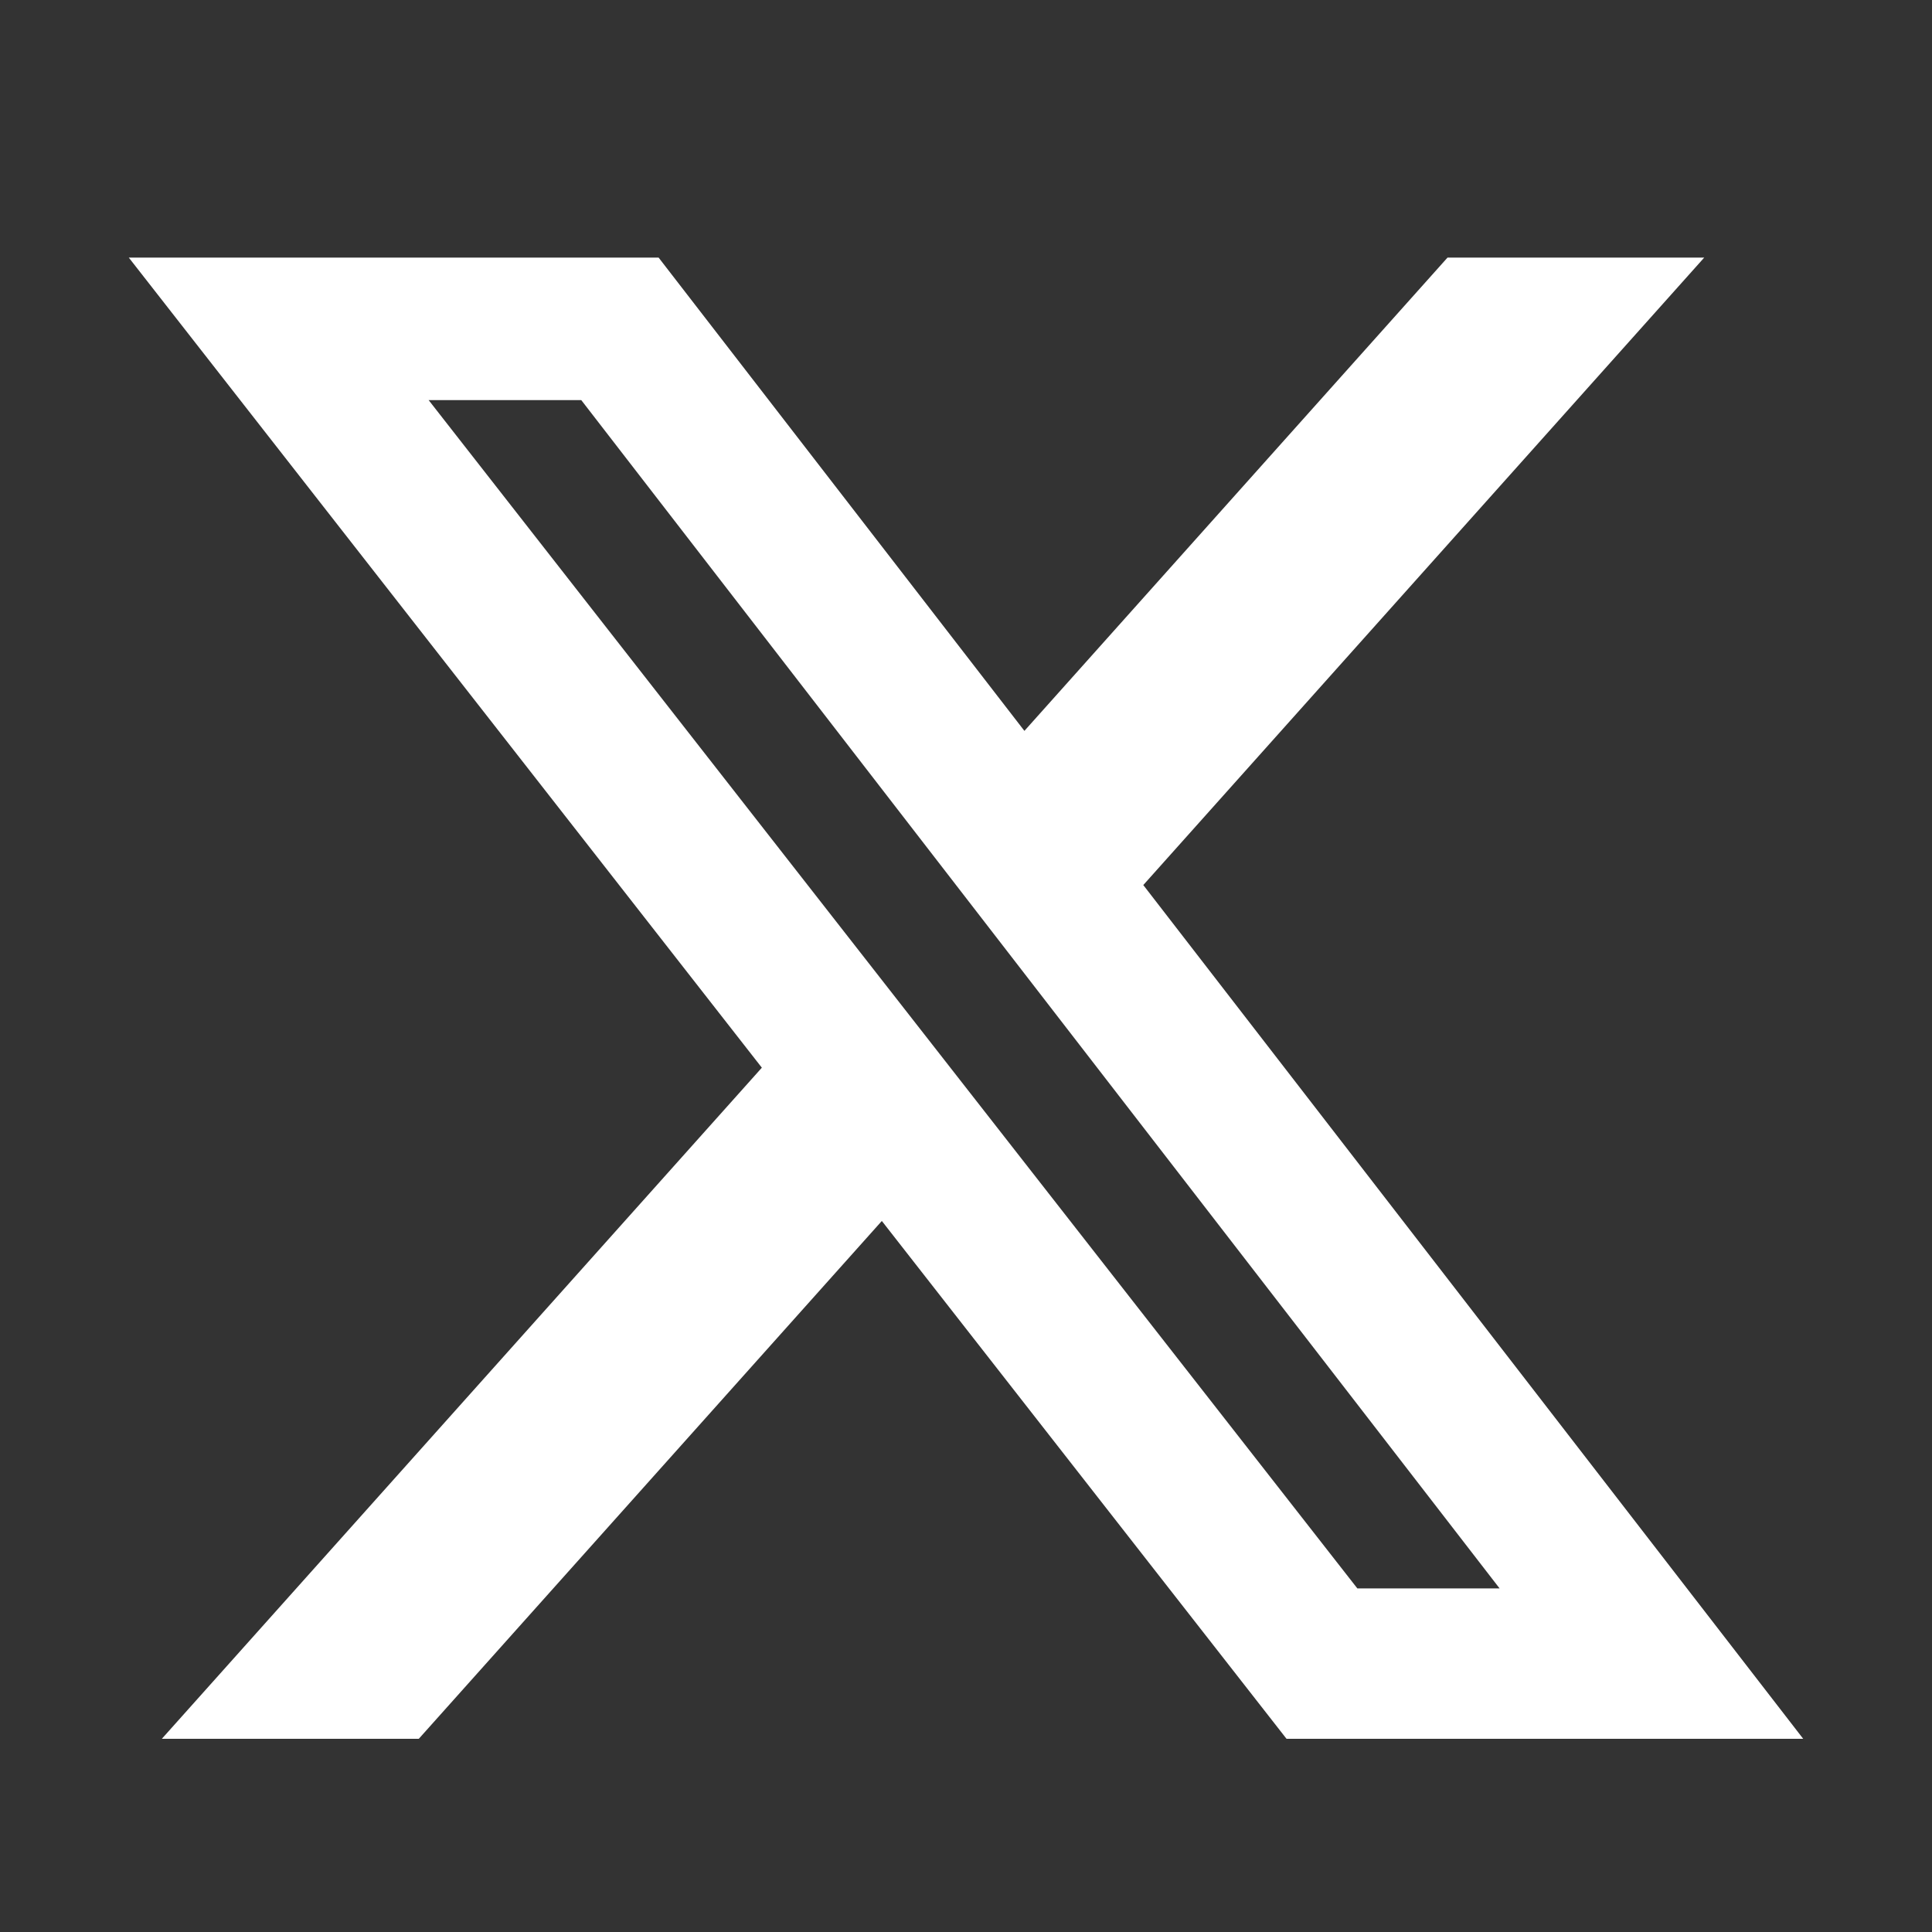 <svg width="30" height="30" viewBox="0 0 30 30" fill="none" xmlns="http://www.w3.org/2000/svg">
<rect x="0" y="0" width="30" height="30" fill="#333333" stroke="none"/>
<mask id="mask0_212_326" style="mask-type:alpha" maskUnits="userSpaceOnUse" x="0" y="0" width="30" height="30">
<rect width="30" height="30" fill="#D9D9D9"/>
</mask>
<g mask="url(#mask0_212_326)">
<path fill-rule="evenodd" clip-rule="evenodd" d="M26.463 4H22.477L15.907 11.349L10.227 4H2L11.83 16.579L2.513 27H6.503L13.693 18.959L19.977 27H28L17.753 13.743L26.463 4ZM23.286 24.665H21.077L6.656 6.213H9.026L23.286 24.665Z" fill="white"/>
</g>
</svg>
